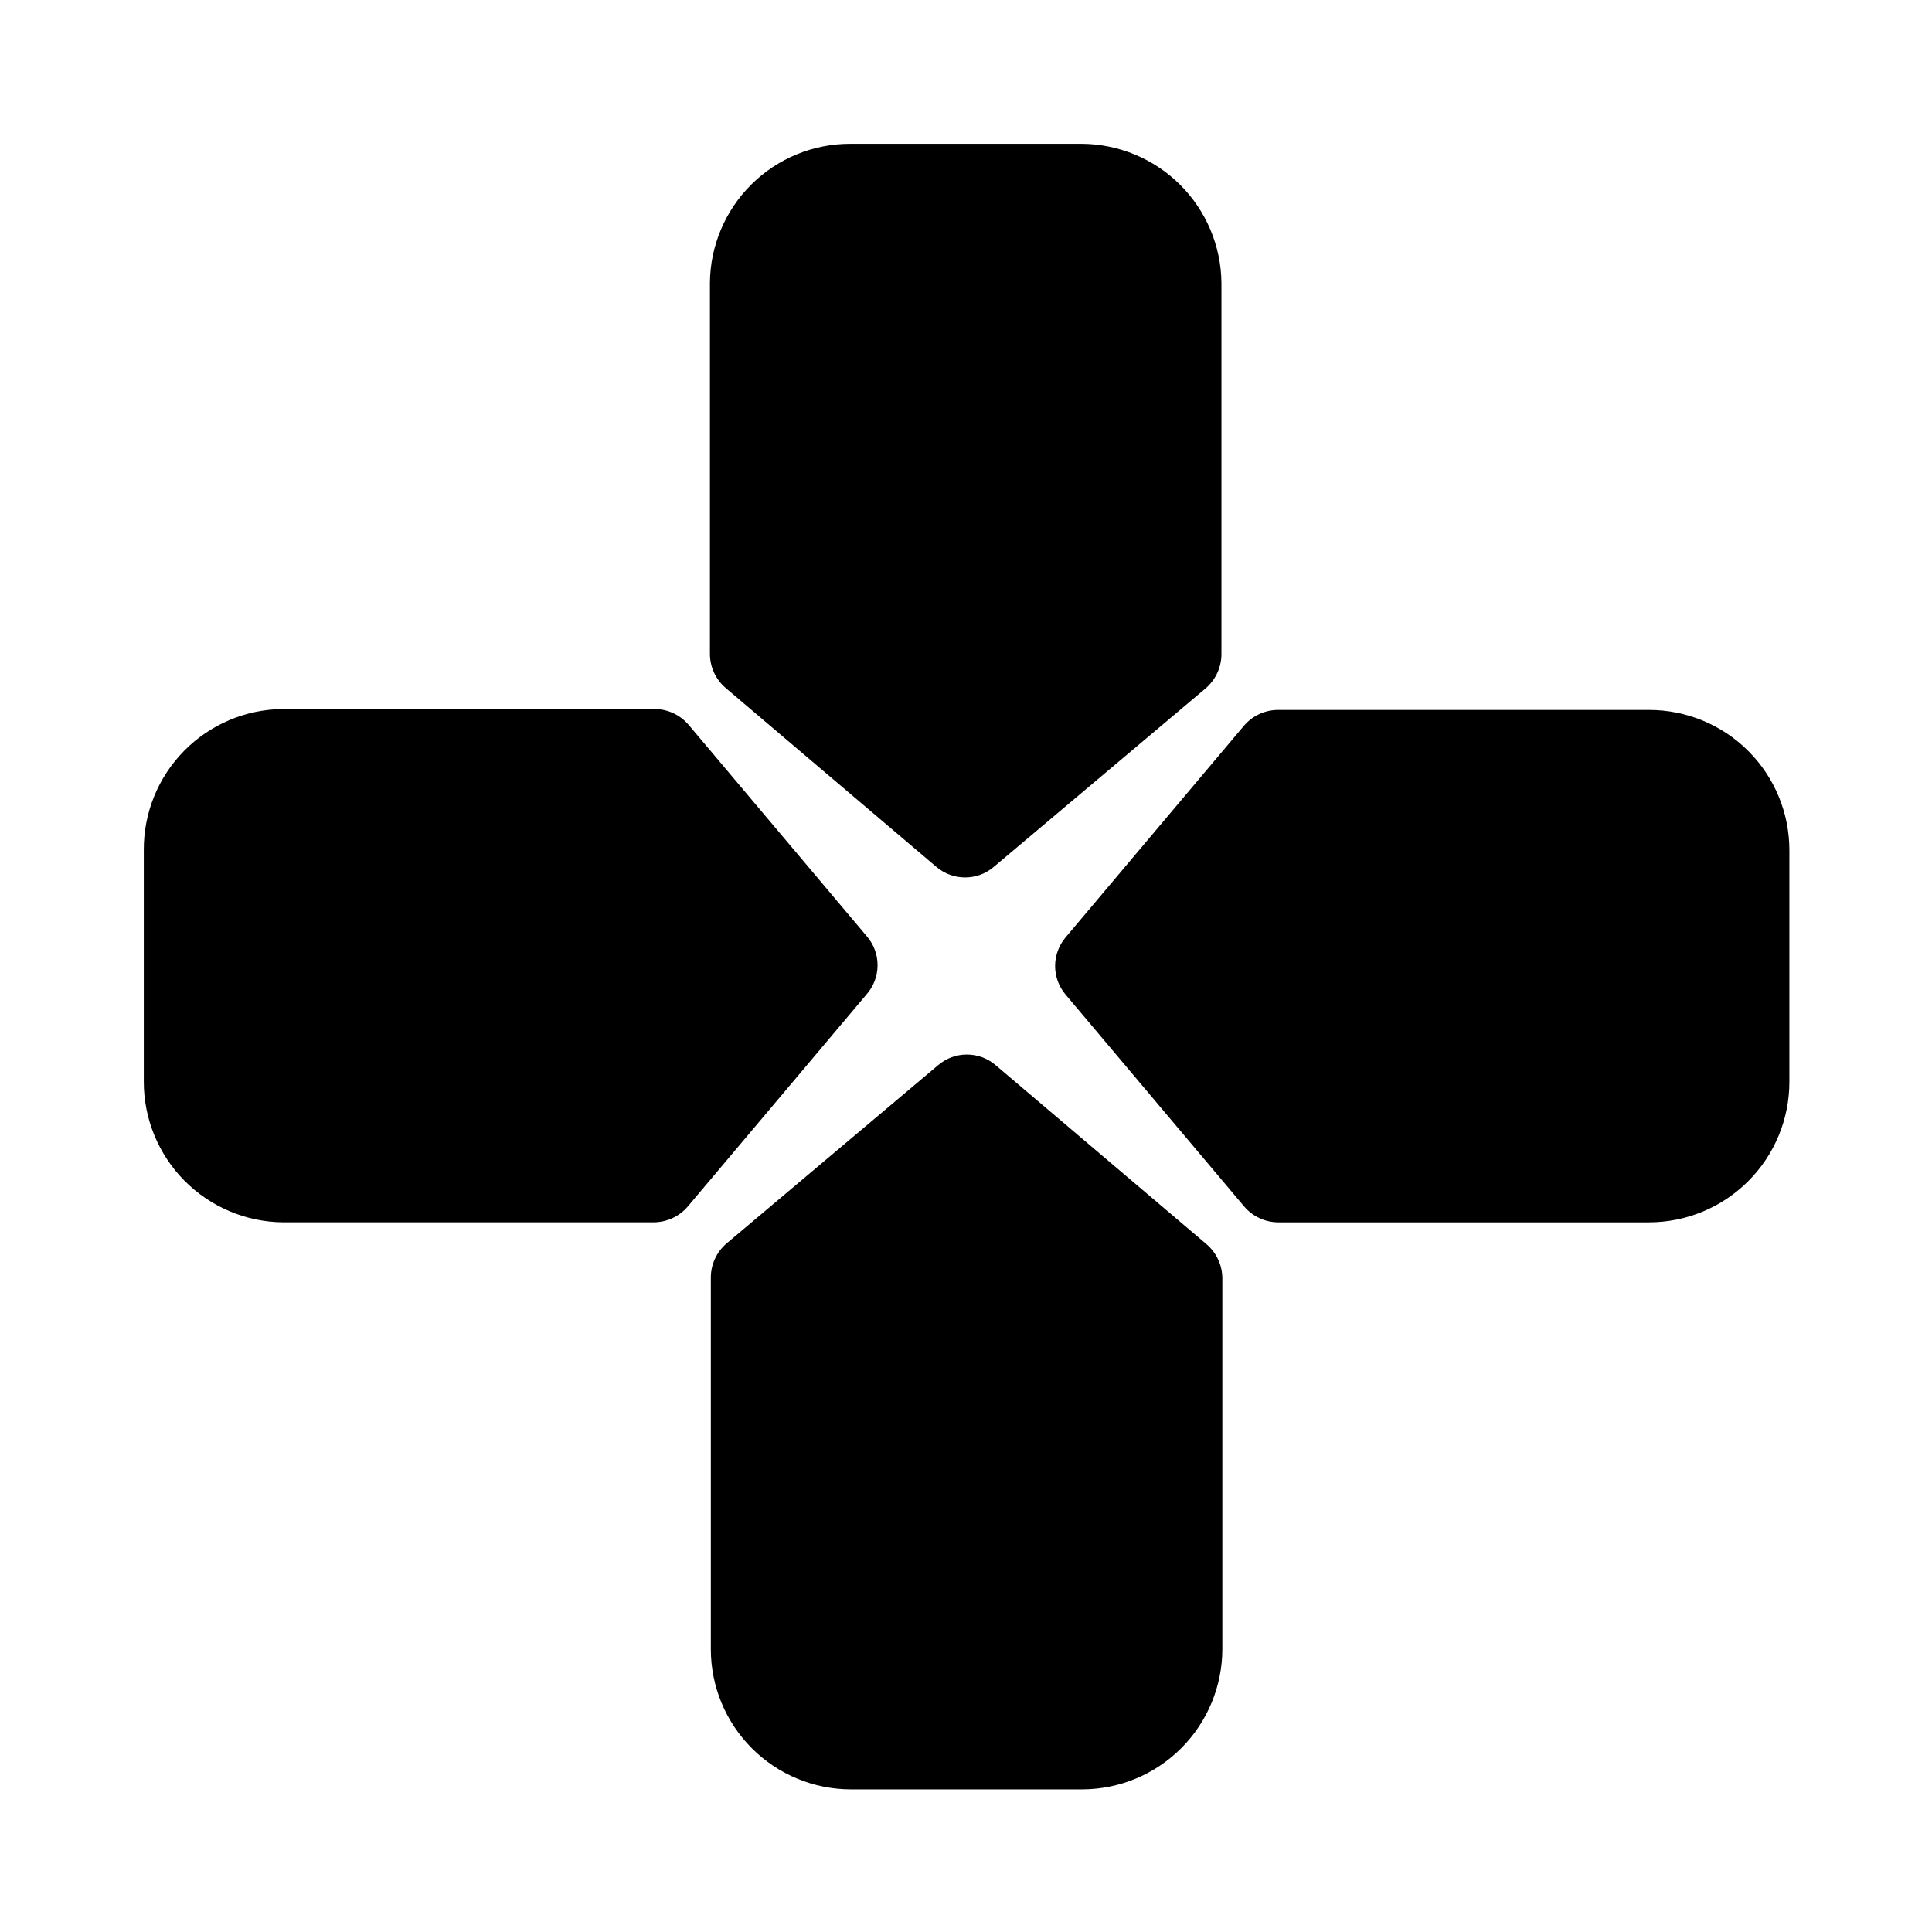 <?xml version="1.0" encoding="UTF-8"?>
<!-- Uploaded to: ICON Repo, www.svgrepo.com, Generator: ICON Repo Mixer Tools -->
<svg fill="#000000" width="800px" height="800px" version="1.1" viewBox="144 144 512 512" xmlns="http://www.w3.org/2000/svg">
 <g>
  <path d="m392.12 373.71c4.394 3.766 10.879 3.766 15.273 0l56.047-47.23v-0.004c2.672-2.25 4.227-5.559 4.254-9.051v-98.48c-0.105-9.766-4.039-19.102-10.961-25.992s-16.273-10.785-26.039-10.848h-61.402c-9.801 0-19.203 3.871-26.16 10.77-6.961 6.902-10.91 16.27-10.996 26.07v98.32c0 3.484 1.523 6.793 4.172 9.055z"/>
  <path d="m581.05 332.14h-98.32c-3.484 0-6.793 1.523-9.055 4.172l-47.23 56.047v0.004c-3.769 4.394-3.769 10.879 0 15.27l47.23 56.047v0.004c2.254 2.672 5.559 4.223 9.055 4.25h98.32c9.863-0.02 19.312-3.953 26.277-10.934 6.969-6.981 10.879-16.438 10.879-26.301v-61.402c0-9.855-3.914-19.305-10.883-26.273s-16.418-10.883-26.273-10.883z"/>
  <path d="m407.87 426.29c-4.394-3.769-10.879-3.769-15.273 0l-56.047 47.23c-2.652 2.262-4.176 5.57-4.172 9.051v98.48c0 9.855 3.914 19.305 10.883 26.273s16.418 10.883 26.273 10.883h61.402c9.82-0.062 19.219-4 26.148-10.961 6.93-6.961 10.828-16.375 10.848-26.195v-98.32c-0.027-3.496-1.578-6.801-4.25-9.055z"/>
  <path d="m373.71 392.12-47.23-56.047h-0.004c-2.258-2.648-5.57-4.176-9.051-4.172h-98.48c-9.84 0.082-19.246 4.066-26.152 11.078-6.906 7.008-10.75 16.473-10.688 26.312v61.402c0 9.809 3.867 19.219 10.766 26.191 6.898 6.973 16.27 10.941 26.074 11.043h98.32c3.496-0.027 6.801-1.578 9.055-4.25l47.23-56.047v-0.004c3.953-4.391 4.019-11.035 0.16-15.508z"/>
 </g>
</svg>